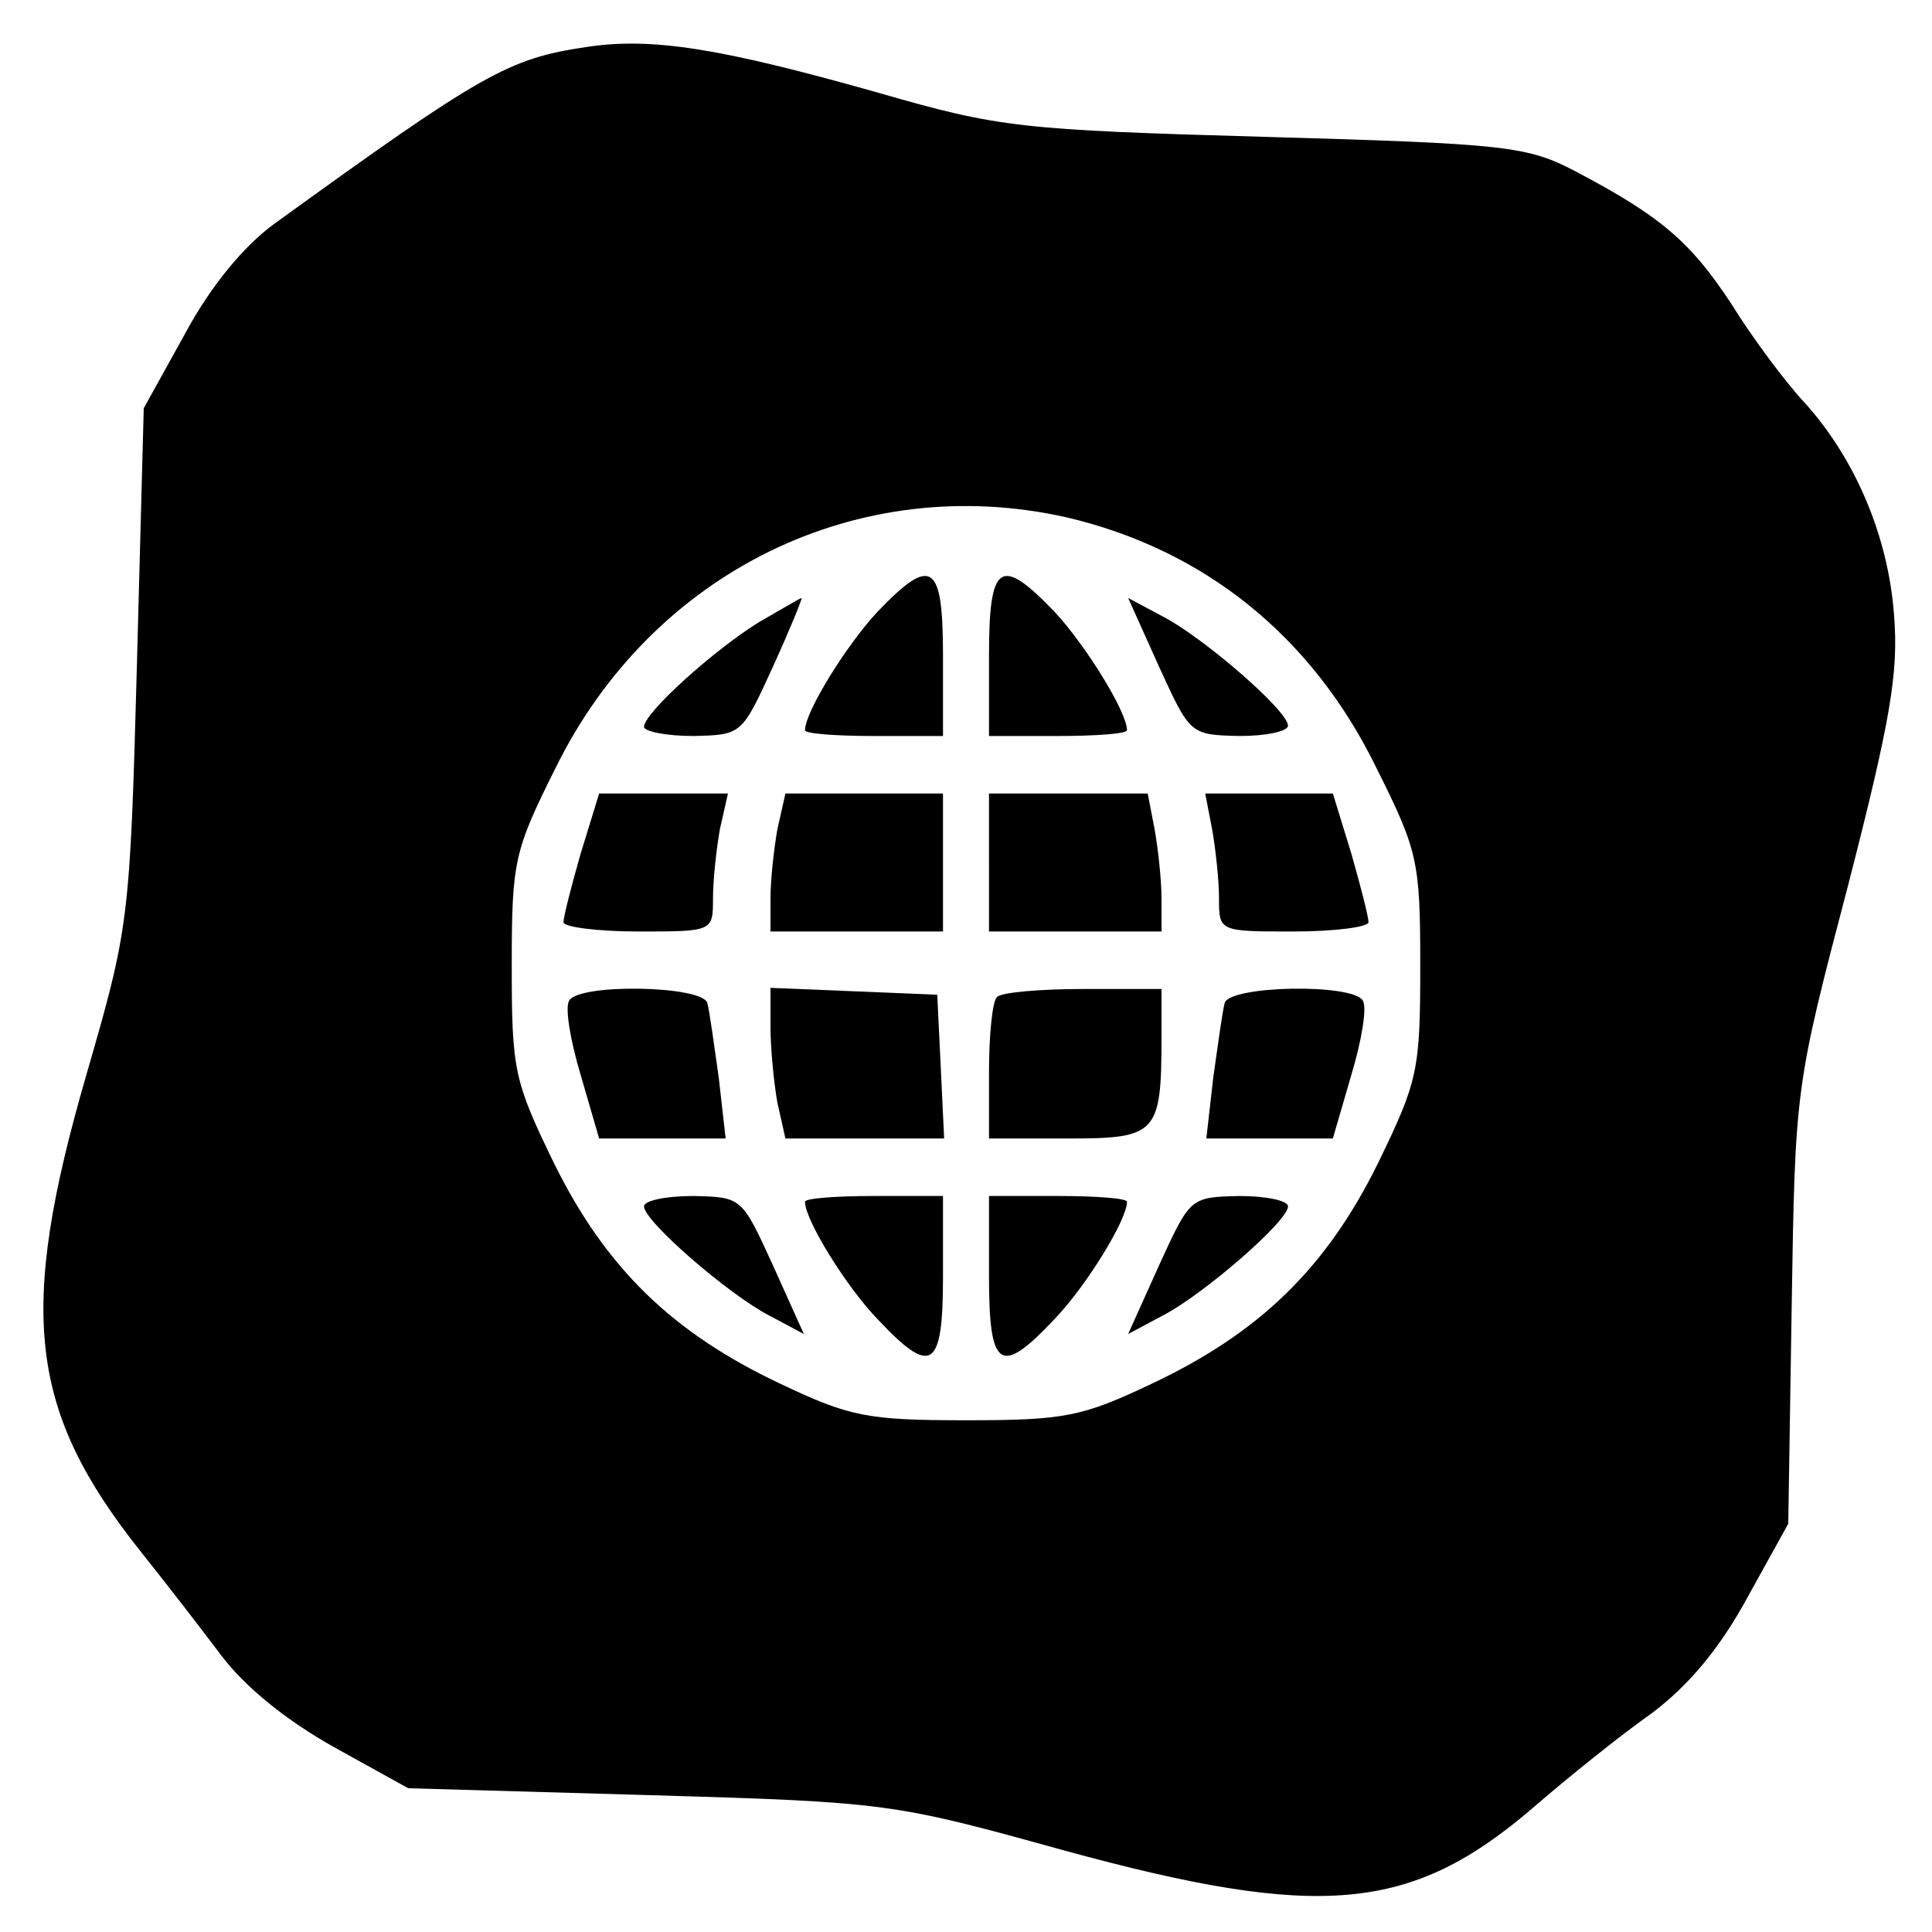 <?xml version="1.0" standalone="no"?>
<!DOCTYPE svg PUBLIC "-//W3C//DTD SVG 20010904//EN"
 "http://www.w3.org/TR/2001/REC-SVG-20010904/DTD/svg10.dtd">
<svg version="1.0" xmlns="http://www.w3.org/2000/svg"
 width="168pt" height="168pt" viewBox="0 0 168 168"
 preserveAspectRatio="xMidYMid meet">
<g transform="translate(0,168) scale(0.1,-0.1)"
fill="#000000" stroke="none">
<path d="M509 1639 c-67 -10 -90 -23 -271 -154 -26 -19 -55 -54 -77 -95 l-36
-65 -6 -225 c-6 -222 -7 -227 -44 -355 -60 -207 -50 -292 48 -415 20 -25 51
-65 69 -89 21 -28 57 -57 98 -80 l65 -36 210 -6 c207 -6 212 -7 360 -48 223
-61 302 -54 408 37 30 26 76 63 103 82 32 24 59 56 83 100 l36 65 3 190 c3
189 3 190 49 365 37 144 44 185 40 235 -5 69 -34 136 -77 184 -17 18 -46 57
-64 86 -36 55 -62 77 -136 116 -42 22 -60 24 -270 30 -212 6 -231 8 -335 38
-138 39 -198 49 -256 40z m419 -409 c119 -28 213 -103 269 -218 36 -72 38 -81
38 -172 0 -91 -2 -100 -37 -172 -45 -91 -103 -147 -196 -191 -61 -29 -76 -32
-162 -32 -86 0 -101 3 -162 32 -93 44 -151 100 -196 191 -35 72 -37 81 -37
172 0 91 2 100 38 172 84 171 264 259 445 218z"/>
<path d="M763 1148 c-27 -29 -63 -87 -63 -103 0 -3 27 -5 60 -5 l60 0 0 70 c0
81 -10 87 -57 38z"/>
<path d="M860 1110 l0 -70 60 0 c33 0 60 2 60 5 0 16 -36 74 -63 103 -47 49
-57 43 -57 -38z"/>
<path d="M660 1139 c-39 -24 -100 -79 -100 -91 0 -4 19 -8 43 -8 42 1 42 1 69
60 15 33 26 60 25 60 -1 0 -18 -10 -37 -21z"/>
<path d="M1008 1100 c27 -59 27 -59 70 -60 23 0 42 4 42 9 0 13 -74 77 -109
95 l-30 16 27 -60z"/>
<path d="M505 938 c-8 -28 -15 -55 -15 -60 0 -4 29 -8 65 -8 65 0 65 0 65 29
0 16 3 43 6 60 l7 31 -56 0 -56 0 -16 -52z"/>
<path d="M676 959 c-3 -17 -6 -44 -6 -60 l0 -29 75 0 75 0 0 60 0 60 -69 0
-68 0 -7 -31z"/>
<path d="M860 930 l0 -60 75 0 75 0 0 29 c0 16 -3 43 -6 60 l-6 31 -69 0 -69
0 0 -60z"/>
<path d="M1054 959 c3 -17 6 -44 6 -60 0 -29 0 -29 65 -29 36 0 65 4 65 8 0 5
-7 32 -15 60 l-16 52 -56 0 -55 0 6 -31z"/>
<path d="M495 810 c-4 -6 1 -35 10 -65 l16 -55 55 0 55 0 -6 53 c-4 28 -8 58
-10 65 -5 15 -111 17 -120 2z"/>
<path d="M670 787 c0 -19 3 -49 6 -66 l7 -31 69 0 69 0 -3 63 -3 62 -72 3 -73
3 0 -34z"/>
<path d="M867 813 c-4 -3 -7 -33 -7 -65 l0 -58 69 0 c77 0 81 4 81 88 l0 42
-68 0 c-38 0 -72 -3 -75 -7z"/>
<path d="M1065 808 c-2 -7 -6 -37 -10 -65 l-6 -53 55 0 55 0 16 55 c9 30 14
59 10 65 -9 15 -115 13 -120 -2z"/>
<path d="M560 631 c0 -13 74 -77 109 -95 l30 -16 -27 60 c-27 59 -27 59 -69
60 -24 0 -43 -4 -43 -9z"/>
<path d="M700 635 c0 -16 36 -74 63 -102 47 -50 57 -44 57 37 l0 70 -60 0
c-33 0 -60 -2 -60 -5z"/>
<path d="M860 570 c0 -81 10 -87 57 -37 27 28 63 86 63 102 0 3 -27 5 -60 5
l-60 0 0 -70z"/>
<path d="M1008 580 l-27 -60 30 16 c35 18 109 82 109 95 0 5 -19 9 -42 9 -43
-1 -43 -1 -70 -60z"/>
</g>
</svg>
